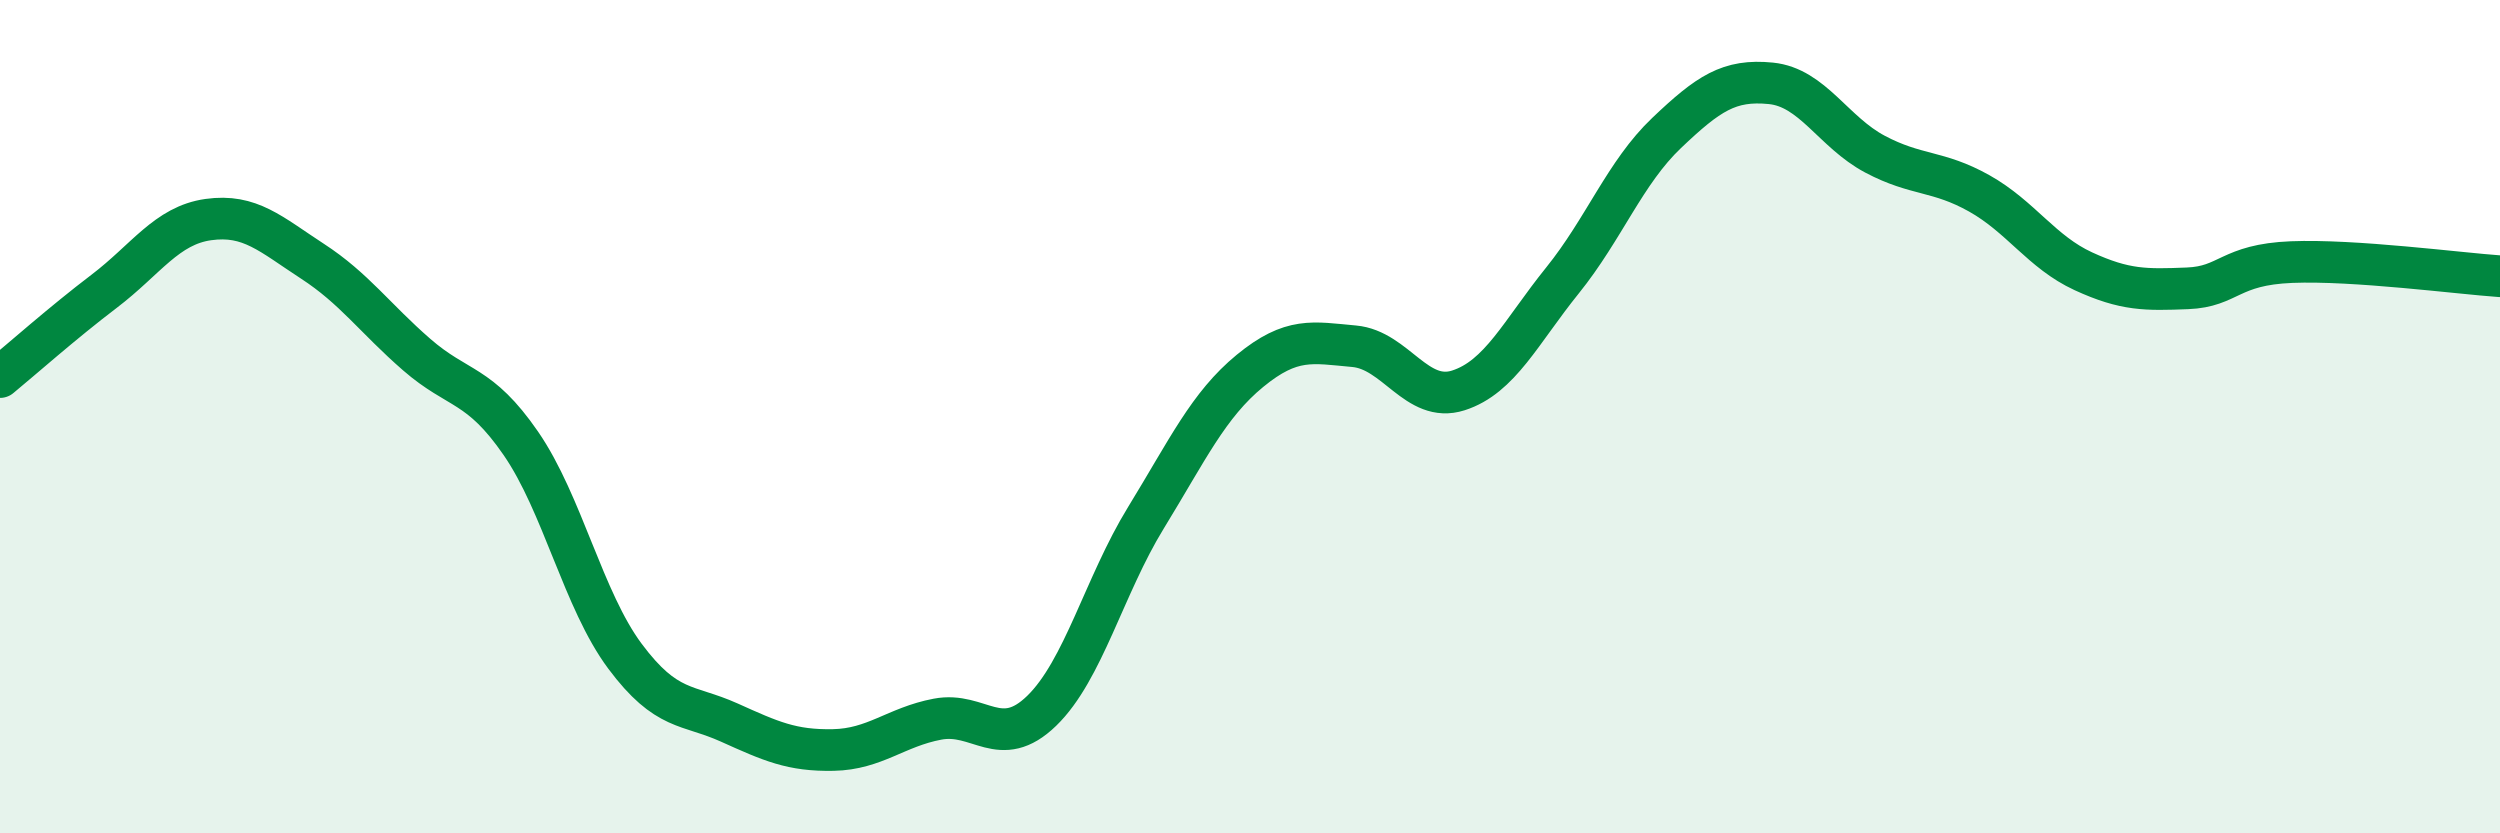 
    <svg width="60" height="20" viewBox="0 0 60 20" xmlns="http://www.w3.org/2000/svg">
      <path
        d="M 0,9.05 C 0.5,8.64 1.5,7.75 2.5,6.99 C 3.5,6.23 4,5.41 5,5.27 C 6,5.13 6.5,5.62 7.5,6.27 C 8.5,6.92 9,7.64 10,8.51 C 11,9.38 11.5,9.19 12.5,10.64 C 13.5,12.09 14,14.41 15,15.75 C 16,17.09 16.5,16.89 17.5,17.34 C 18.5,17.79 19,18.02 20,18 C 21,17.98 21.5,17.45 22.5,17.26 C 23.5,17.07 24,18.03 25,17.06 C 26,16.09 26.5,14.06 27.5,12.43 C 28.5,10.8 29,9.72 30,8.9 C 31,8.08 31.5,8.22 32.5,8.31 C 33.5,8.4 34,9.69 35,9.37 C 36,9.05 36.5,7.97 37.5,6.73 C 38.5,5.49 39,4.14 40,3.19 C 41,2.24 41.5,1.9 42.5,2 C 43.5,2.1 44,3.17 45,3.7 C 46,4.23 46.5,4.08 47.5,4.64 C 48.5,5.2 49,6.05 50,6.51 C 51,6.97 51.5,6.96 52.5,6.92 C 53.5,6.88 53.5,6.35 55,6.29 C 56.5,6.23 59,6.56 60,6.63L60 20L0 20Z"
        fill="#008740"
        opacity="0.1"
        stroke-linecap="round"
        stroke-linejoin="round"
      />
      <path
        d="M 0,9.05 C 0.5,8.64 1.5,7.75 2.5,6.99 C 3.5,6.23 4,5.41 5,5.27 C 6,5.13 6.5,5.62 7.5,6.27 C 8.5,6.92 9,7.64 10,8.51 C 11,9.38 11.5,9.19 12.5,10.64 C 13.5,12.09 14,14.41 15,15.75 C 16,17.09 16.5,16.89 17.5,17.34 C 18.5,17.79 19,18.02 20,18 C 21,17.98 21.5,17.45 22.5,17.26 C 23.5,17.07 24,18.03 25,17.06 C 26,16.09 26.5,14.06 27.5,12.43 C 28.5,10.8 29,9.72 30,8.9 C 31,8.08 31.5,8.22 32.5,8.31 C 33.5,8.4 34,9.69 35,9.37 C 36,9.05 36.5,7.97 37.5,6.73 C 38.5,5.49 39,4.14 40,3.19 C 41,2.24 41.5,1.9 42.5,2 C 43.5,2.1 44,3.17 45,3.7 C 46,4.23 46.5,4.08 47.5,4.64 C 48.5,5.2 49,6.05 50,6.51 C 51,6.97 51.5,6.96 52.5,6.92 C 53.5,6.88 53.5,6.35 55,6.29 C 56.5,6.23 59,6.56 60,6.63"
        stroke="#008740"
        stroke-width="1"
        fill="none"
        stroke-linecap="round"
        stroke-linejoin="round"
      />
    </svg>
  